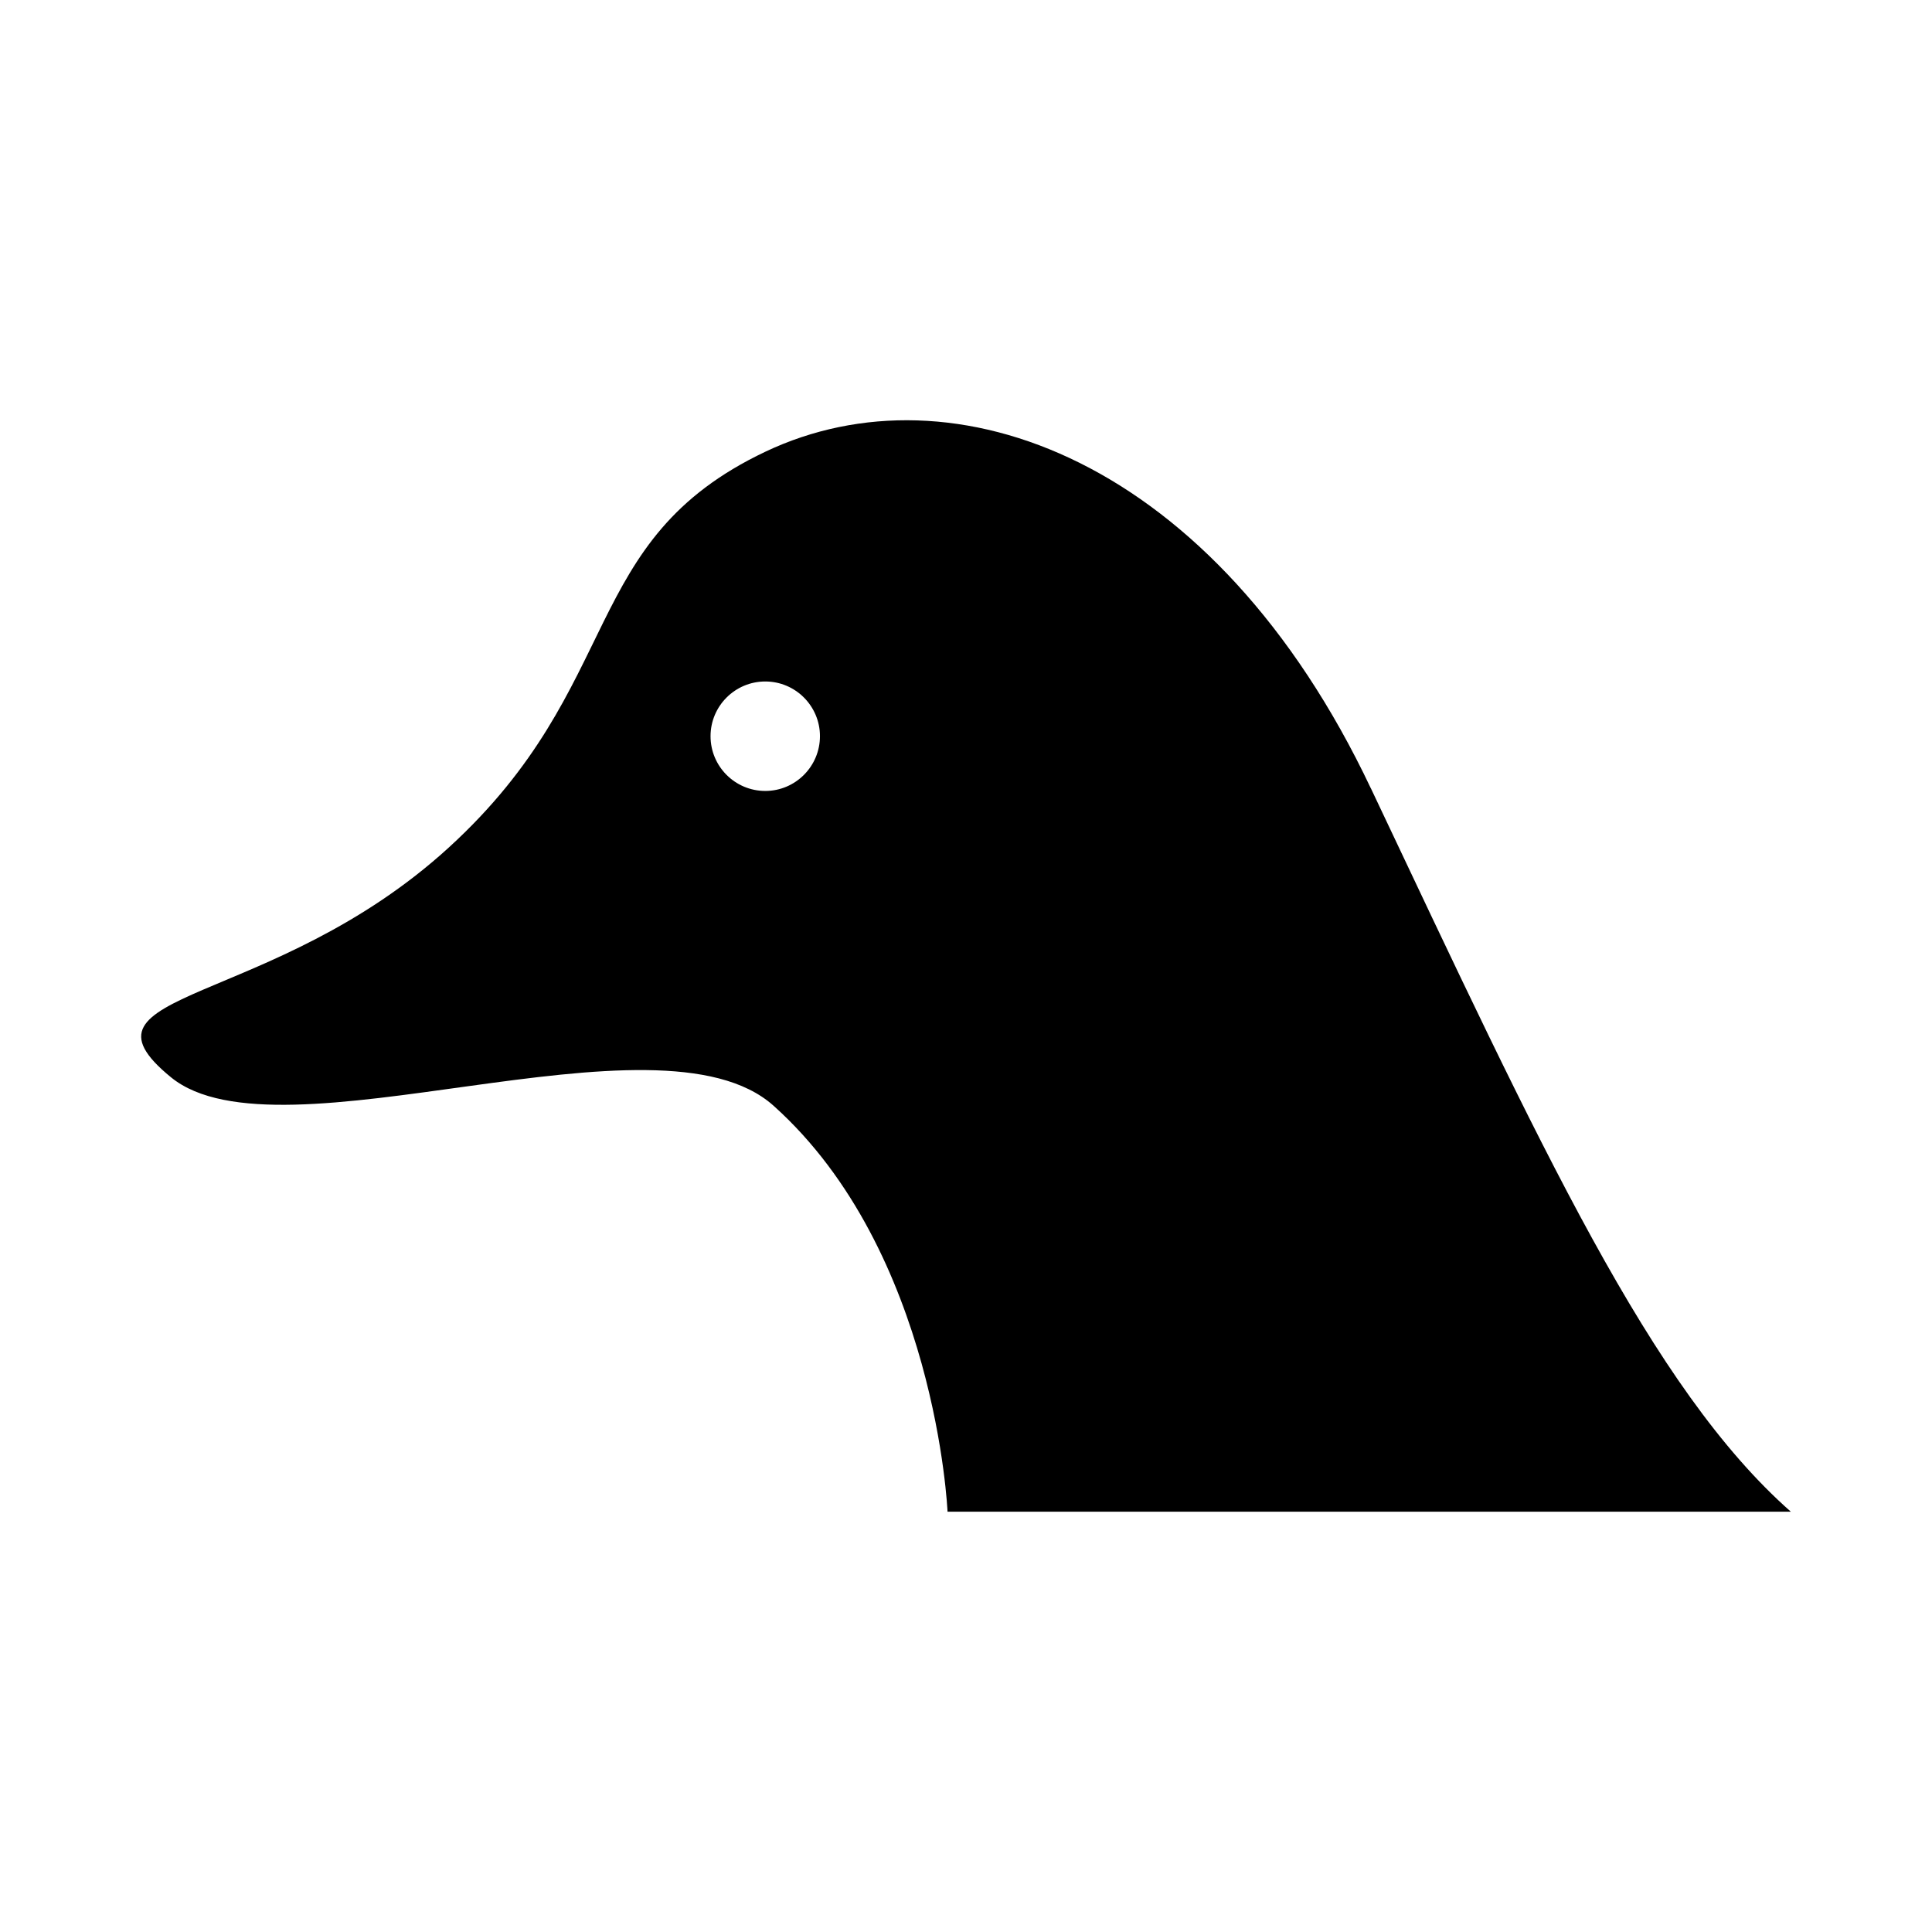<?xml version="1.0" encoding="UTF-8"?>
<!-- Uploaded to: ICON Repo, www.svgrepo.com, Generator: ICON Repo Mixer Tools -->
<svg fill="#000000" width="800px" height="800px" version="1.1" viewBox="144 144 512 512" xmlns="http://www.w3.org/2000/svg">
 <path d="m507.29 352.92c-41.352-87.359-110.74-112.78-160.43-89.227-49.695 23.559-36.84 61.816-83.793 104.79-46.926 42.965-102.57 37.523-73.727 61.031 28.84 23.496 129.05-19.922 159.66 7.516 43.137 38.672 46.109 107.59 46.109 107.59h223.49c-37.047-32.676-66.078-96.215-111.3-191.71zm-160.48 0.688c-8.02 0-14.508-6.508-14.508-14.508s6.5-14.5 14.508-14.5c7.992 0 14.488 6.508 14.488 14.5-0.008 7.996-6.496 14.508-14.488 14.508z"/>
</svg>